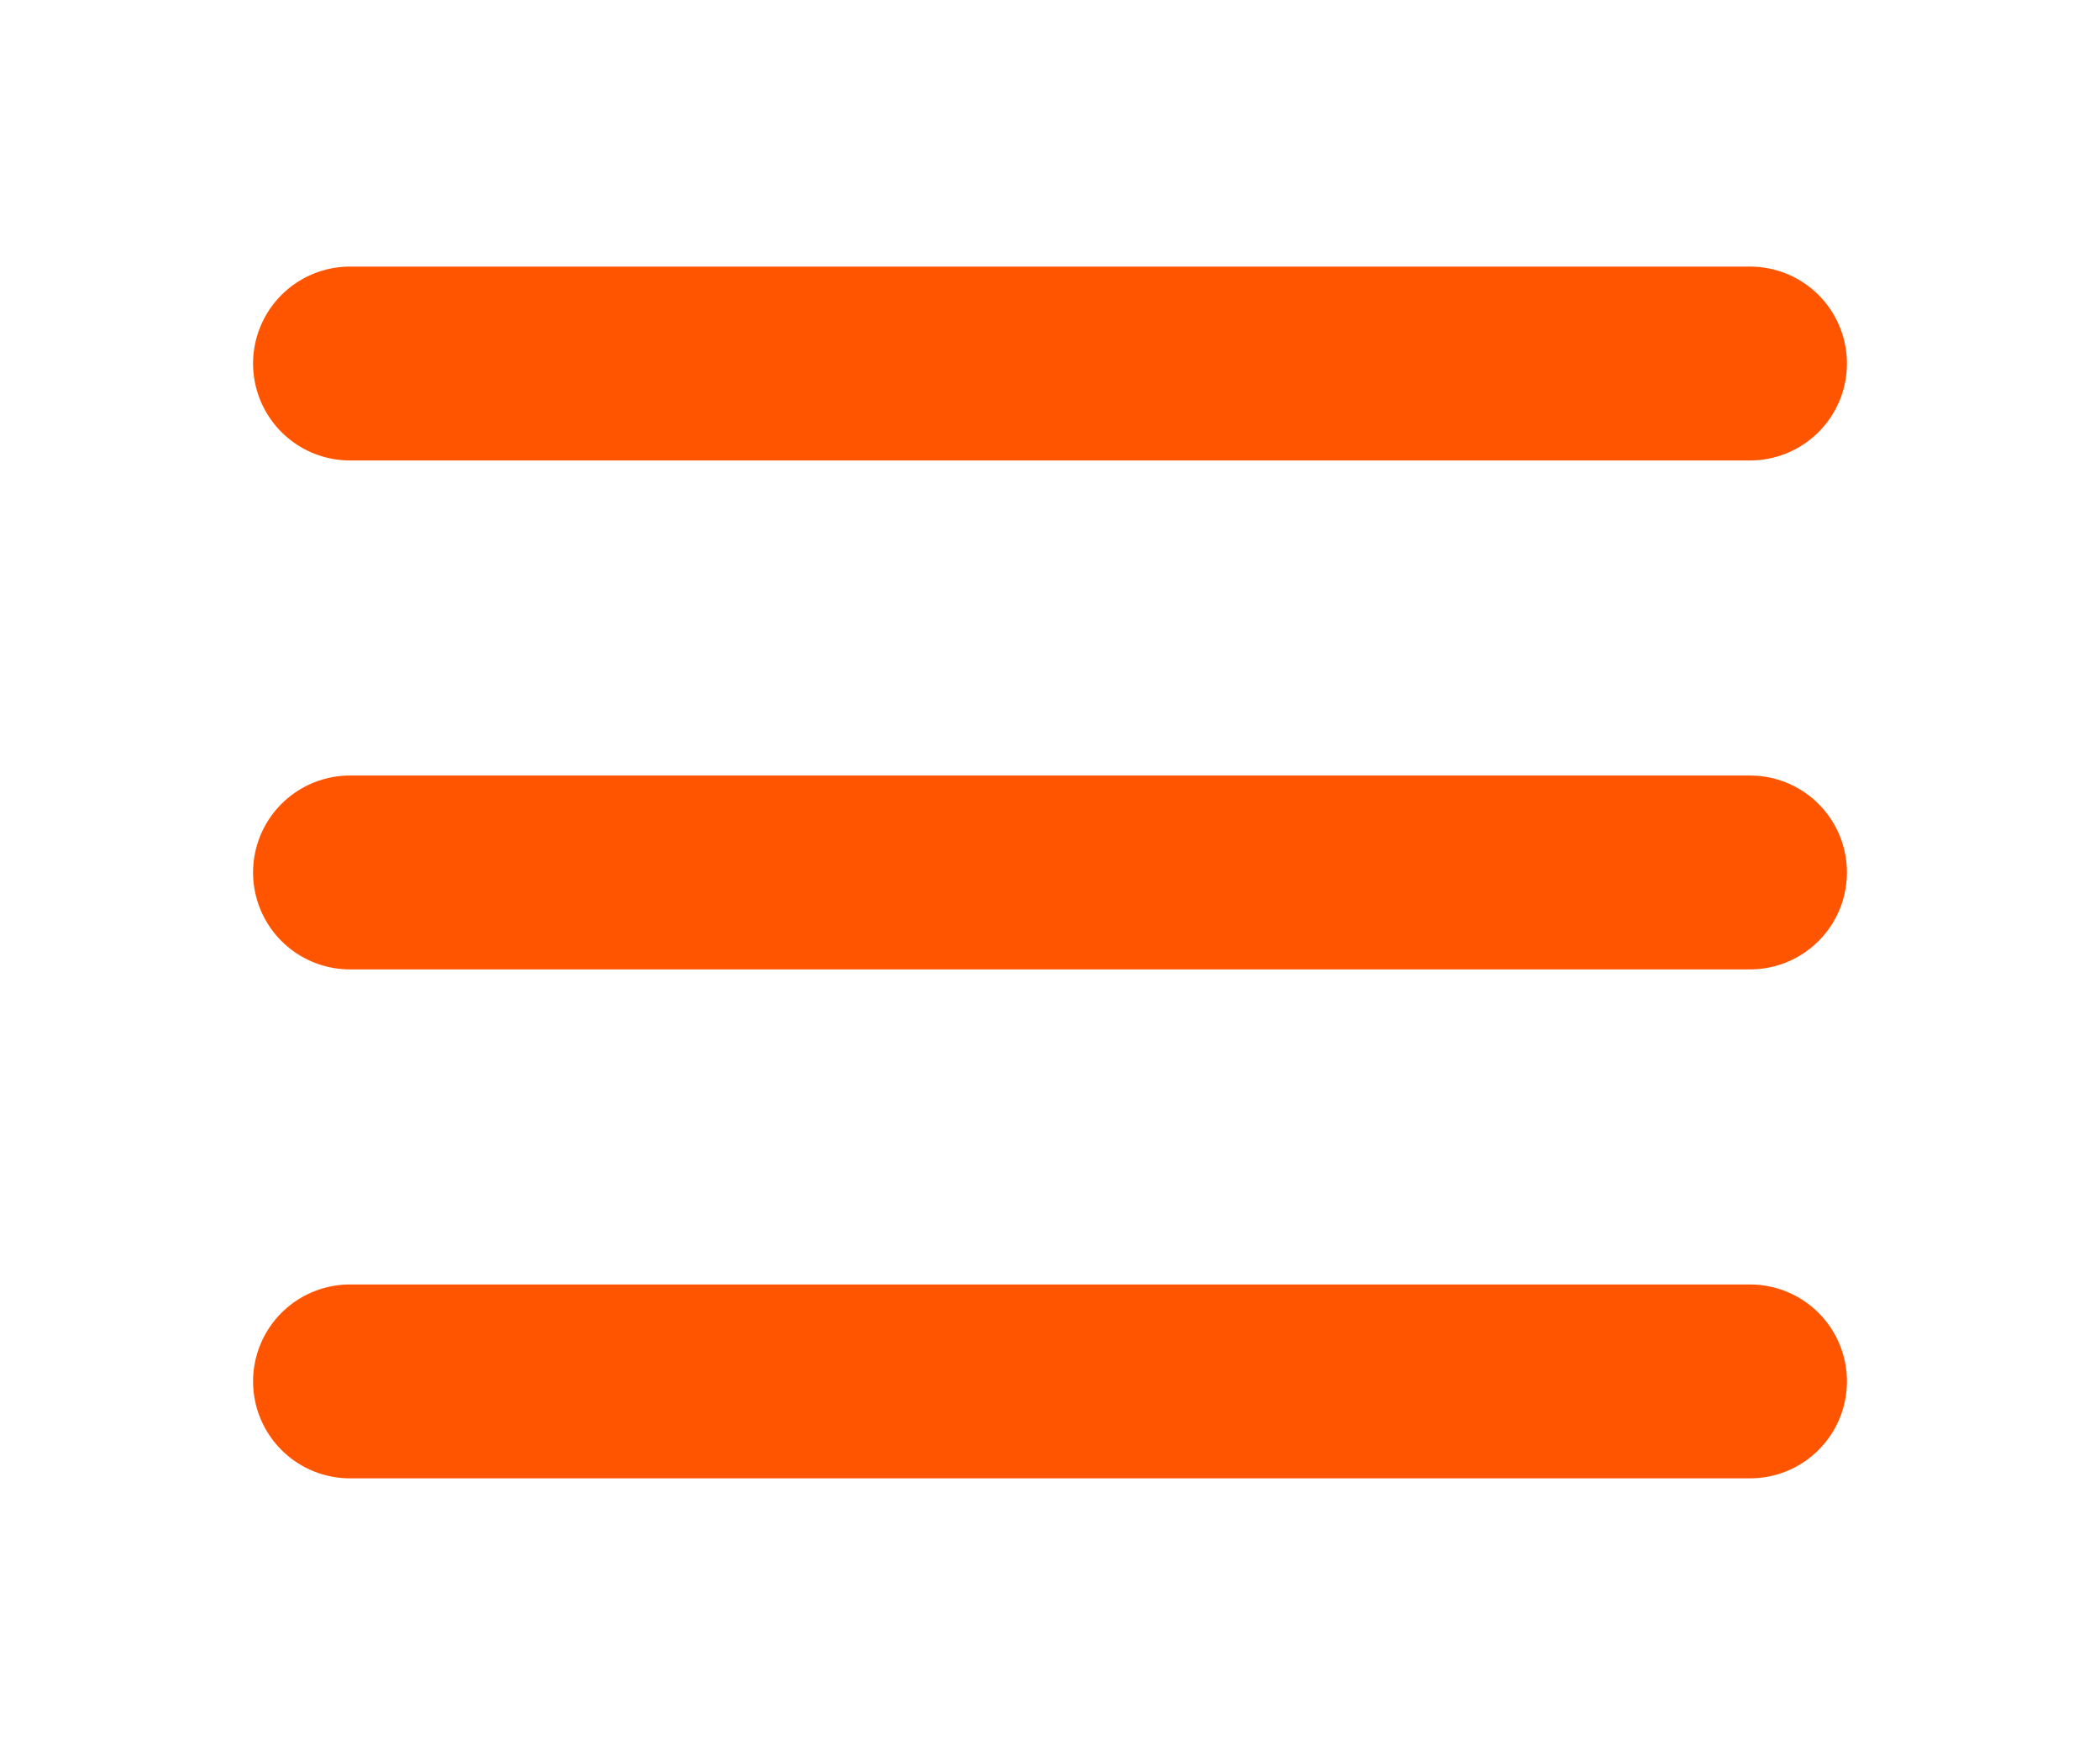 <svg width="65" height="54" viewBox="0 0 65 54" fill="none" xmlns="http://www.w3.org/2000/svg">
<path d="M10.833 11.25H54.167" stroke="#FF5500" stroke-width="6" stroke-linecap="round" stroke-linejoin="round"/>
<path d="M10.833 27H54.167" stroke="#FF5500" stroke-width="6" stroke-linecap="round" stroke-linejoin="round"/>
<path d="M10.833 42.75H54.167" stroke="#FF5500" stroke-width="6" stroke-linecap="round" stroke-linejoin="round"/>
</svg>
